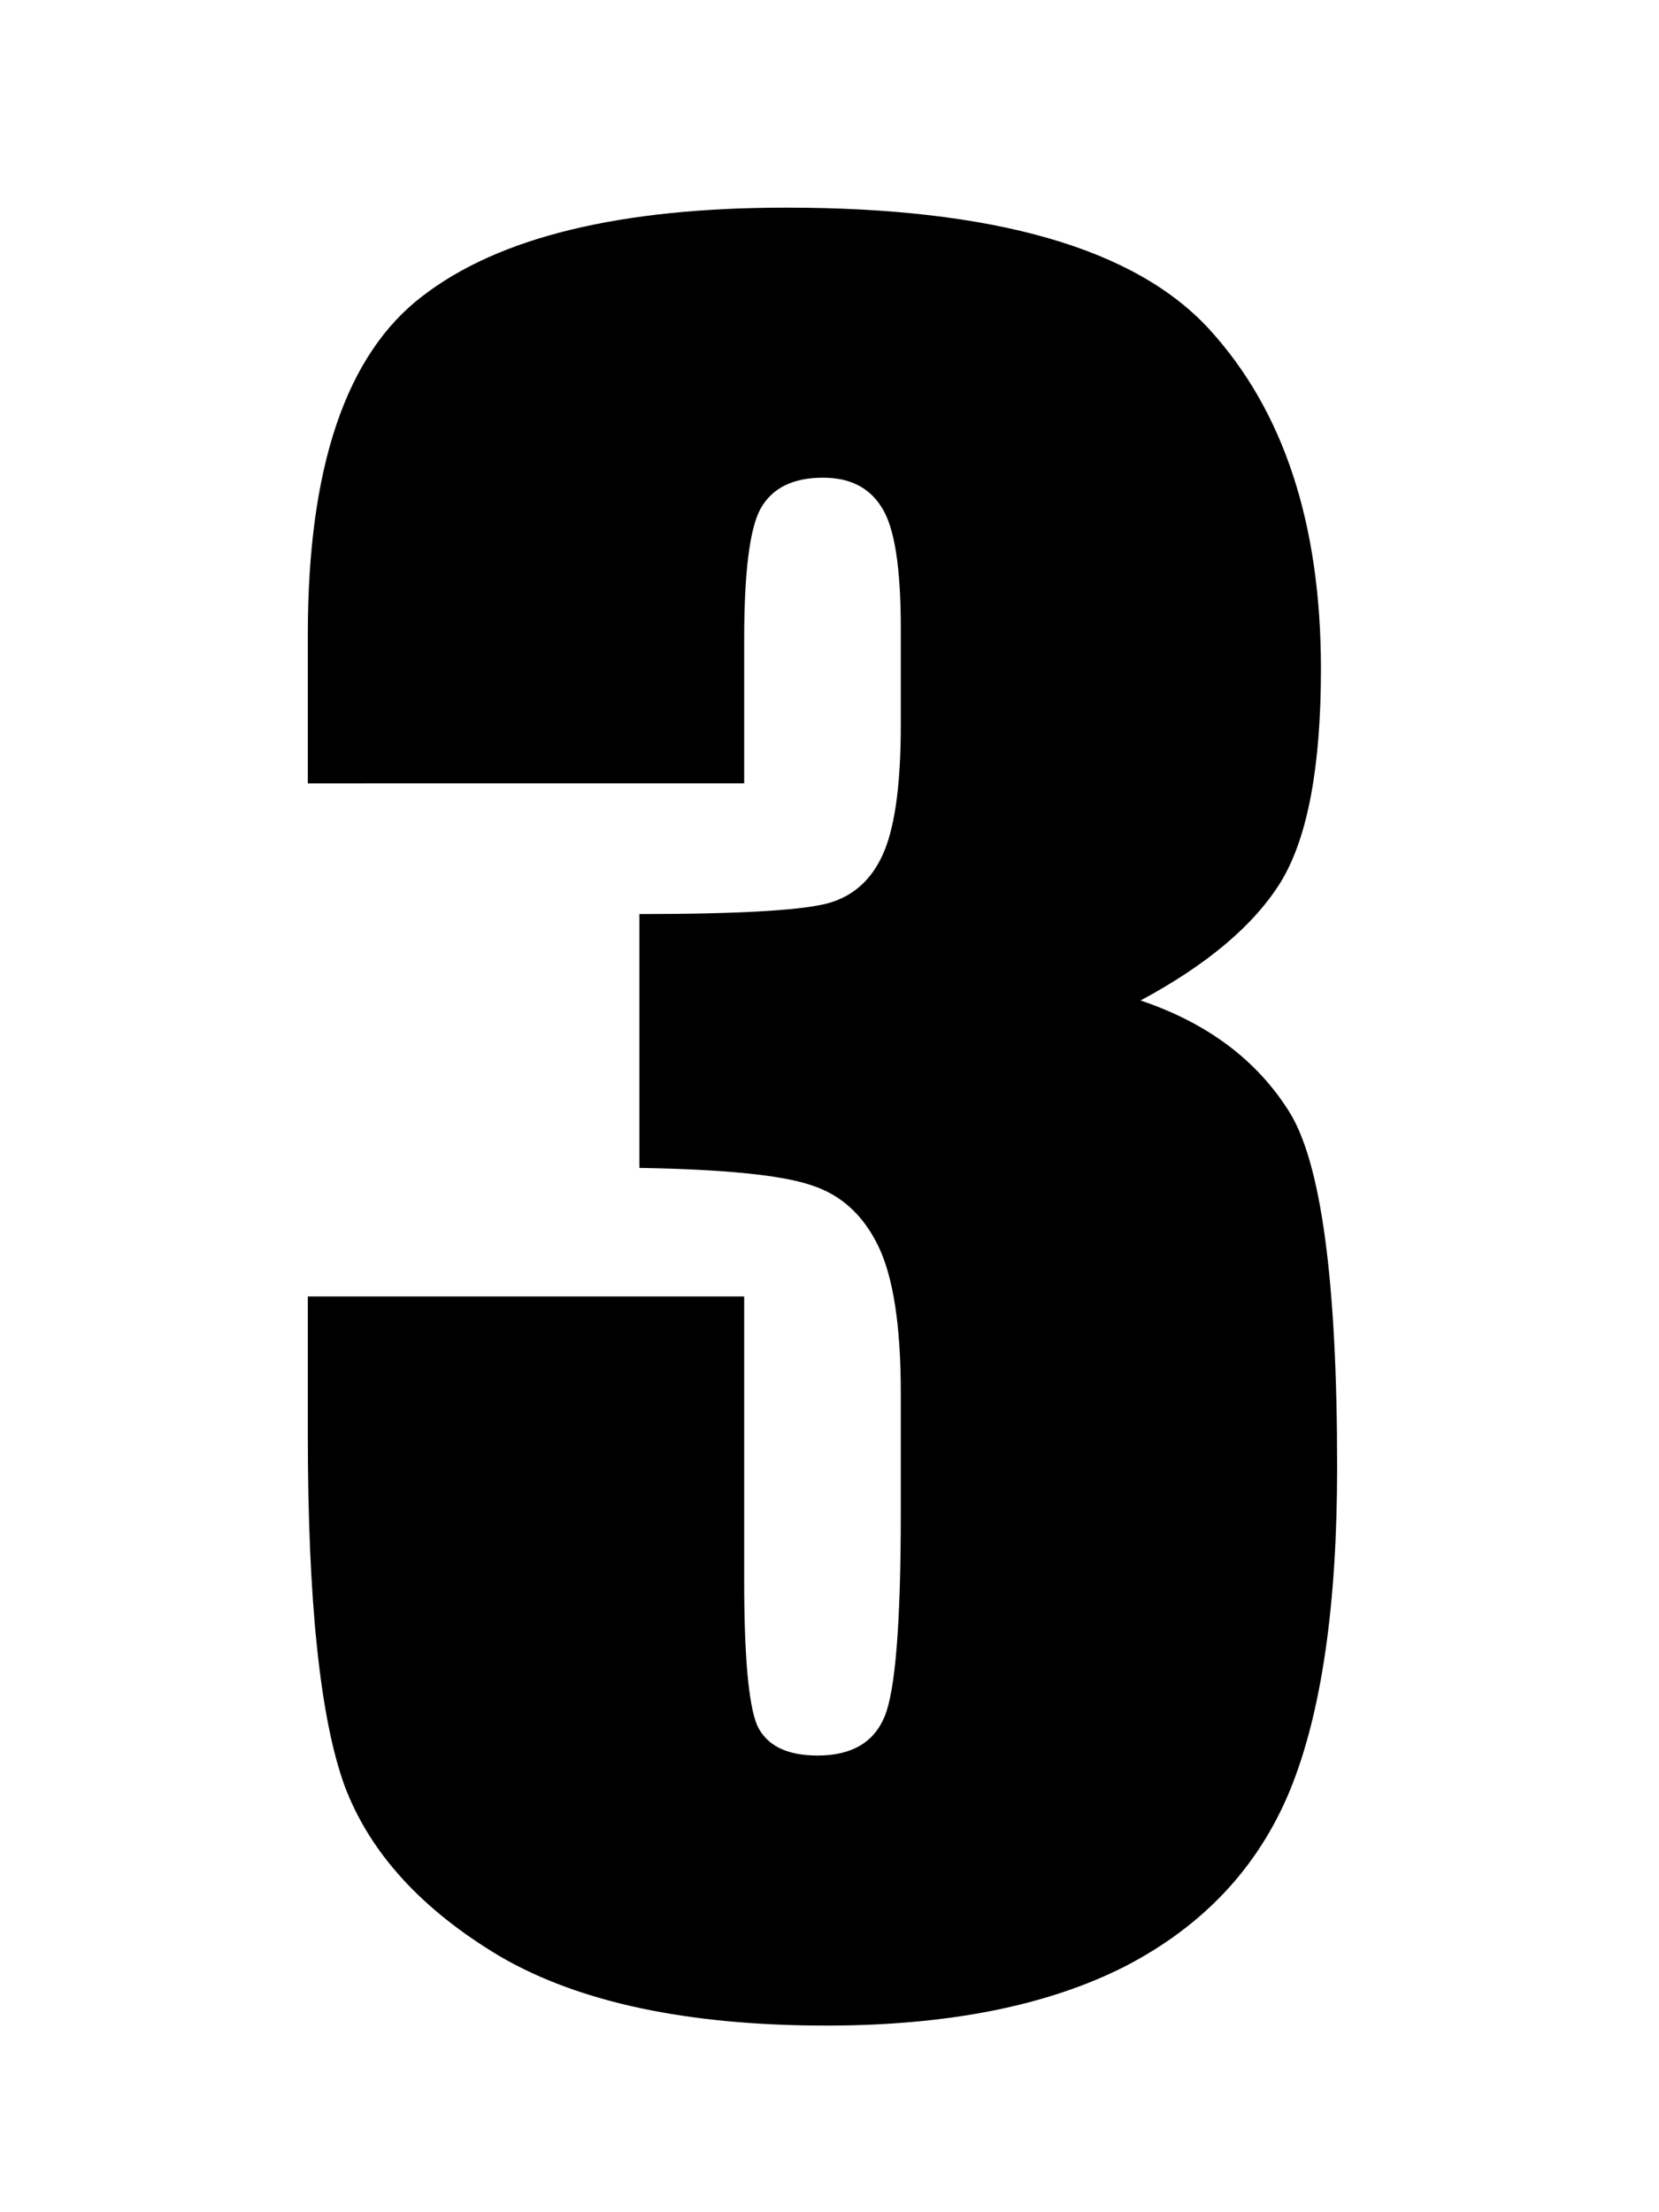 <svg xmlns="http://www.w3.org/2000/svg" fill="none" viewBox="0 0 75 100"><path fill="#000" d="M51.563 45.225c2.994 1.009 5.224 2.669 6.689 4.98 1.465 2.279 2.197 7.65 2.197 16.113 0 6.283-.716 11.166-2.148 14.649-1.433 3.45-3.907 6.087-7.422 7.91-3.516 1.79-8.024 2.686-13.526 2.686-6.25 0-11.165-1.042-14.746-3.126-3.548-2.115-5.892-4.687-7.03-7.714-1.108-3.06-1.661-8.35-1.661-15.87v-6.25h19.727v12.842c0 3.418.195 5.6.585 6.543.424.912 1.335 1.368 2.735 1.368 1.53 0 2.539-.587 3.027-1.758.488-1.172.733-4.232.733-9.18v-5.469c0-3.027-.342-5.24-1.026-6.64-.683-1.4-1.692-2.312-3.027-2.735-1.335-.456-3.923-.716-7.764-.781V41.318c4.688 0 7.585-.179 8.692-.537 1.106-.358 1.904-1.14 2.392-2.343.488-1.205.733-3.093.733-5.665V28.38c0-2.767-.293-4.59-.88-5.469-.553-.879-1.432-1.318-2.636-1.318-1.367 0-2.311.472-2.832 1.416-.488.911-.732 2.88-.732 5.908v6.494H13.916v-6.738c0-7.552 1.725-12.647 5.176-15.283 3.45-2.67 8.935-4.004 16.455-4.004 9.407 0 15.788 1.839 19.14 5.517 3.353 3.679 5.03 8.79 5.03 15.332 0 4.427-.602 7.634-1.807 9.62-1.204 1.953-3.32 3.743-6.347 5.37Z"/></svg>